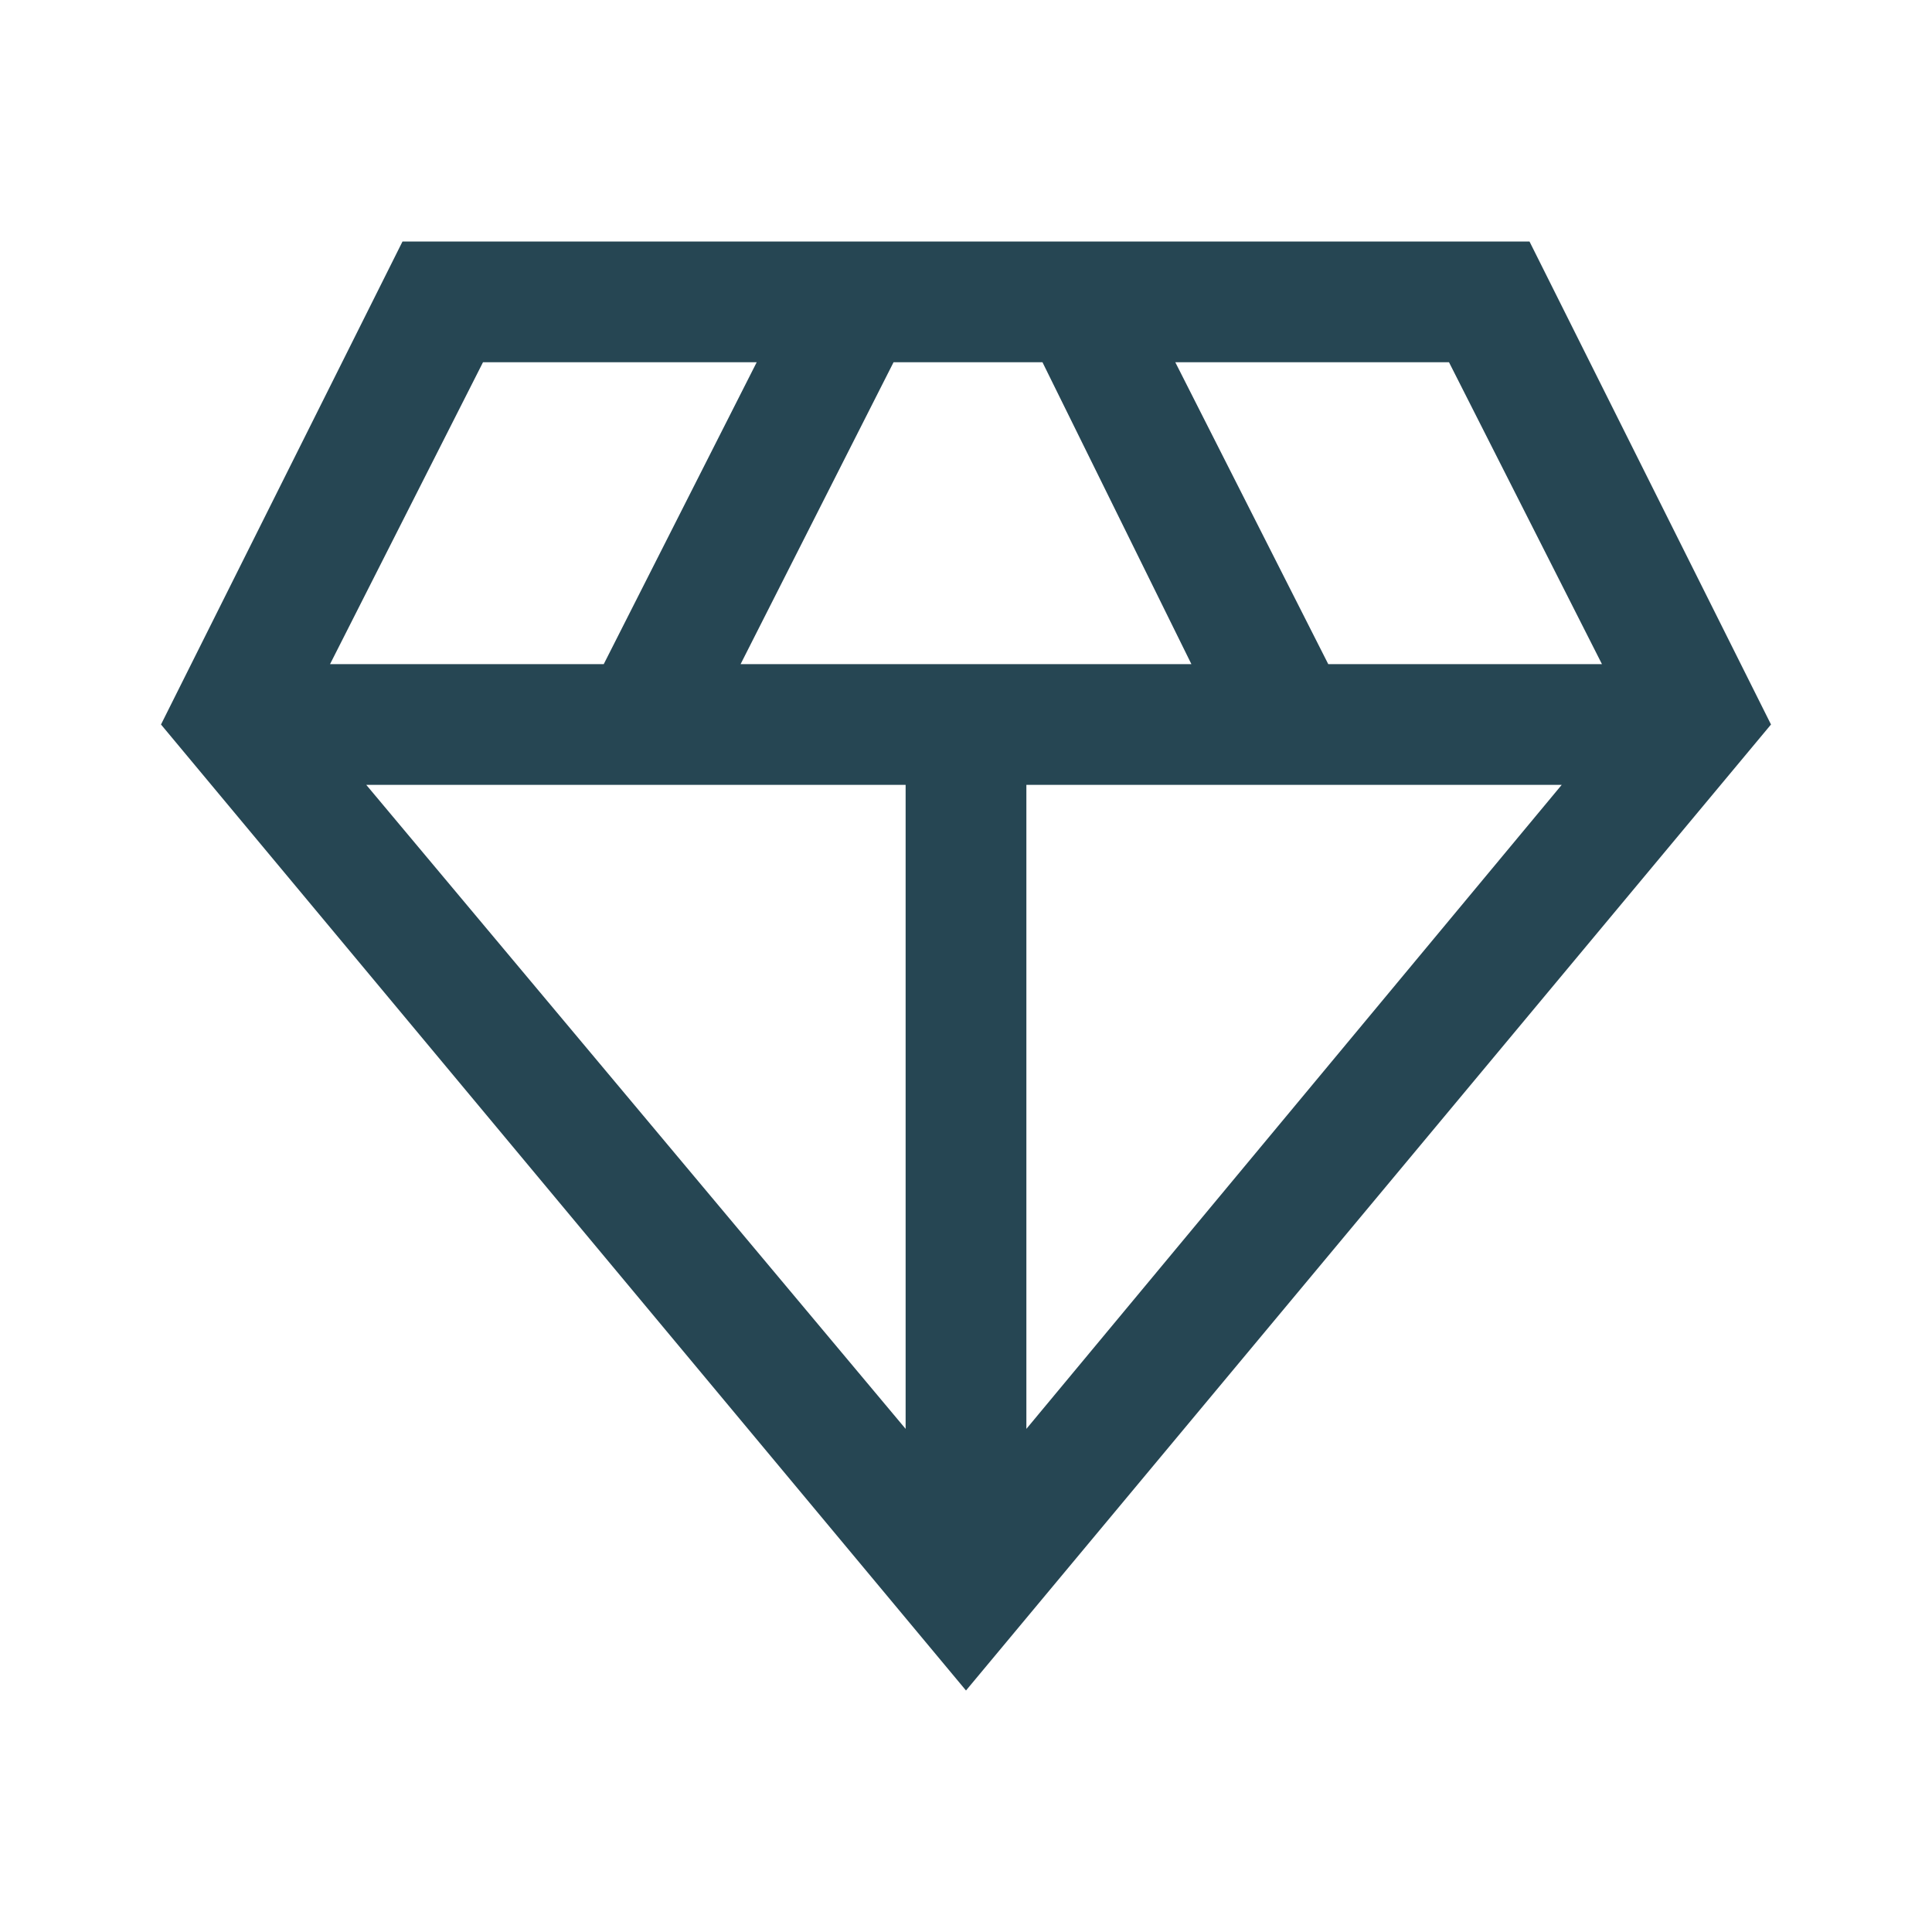<?xml version="1.0" encoding="utf-8"?>
<!-- Generator: Adobe Illustrator 26.5.0, SVG Export Plug-In . SVG Version: 6.00 Build 0)  -->
<svg version="1.1" id="Layer_1" xmlns="http://www.w3.org/2000/svg" xmlns:xlink="http://www.w3.org/1999/xlink" x="0px" y="0px"
	 viewBox="0 0 48 48" style="enable-background:new 0 0 48 48;" xml:space="preserve">
<style type="text/css">
	.st0{fill:#264653;}
</style>
<path class="st0" d="M24,42L4,18l6-12h28l6,12L24,42z M18.4,16.5h11.2L25.9,9h-3.7L18.4,16.5z M22.5,35.5v-16H9.1L22.5,35.5z
	 M25.5,35.5l13.3-16H25.5V35.5z M33,16.5h6.8L36,9h-6.8L33,16.5z M8.2,16.5h6.8L18.8,9H12L8.2,16.5z"/>
</svg>
